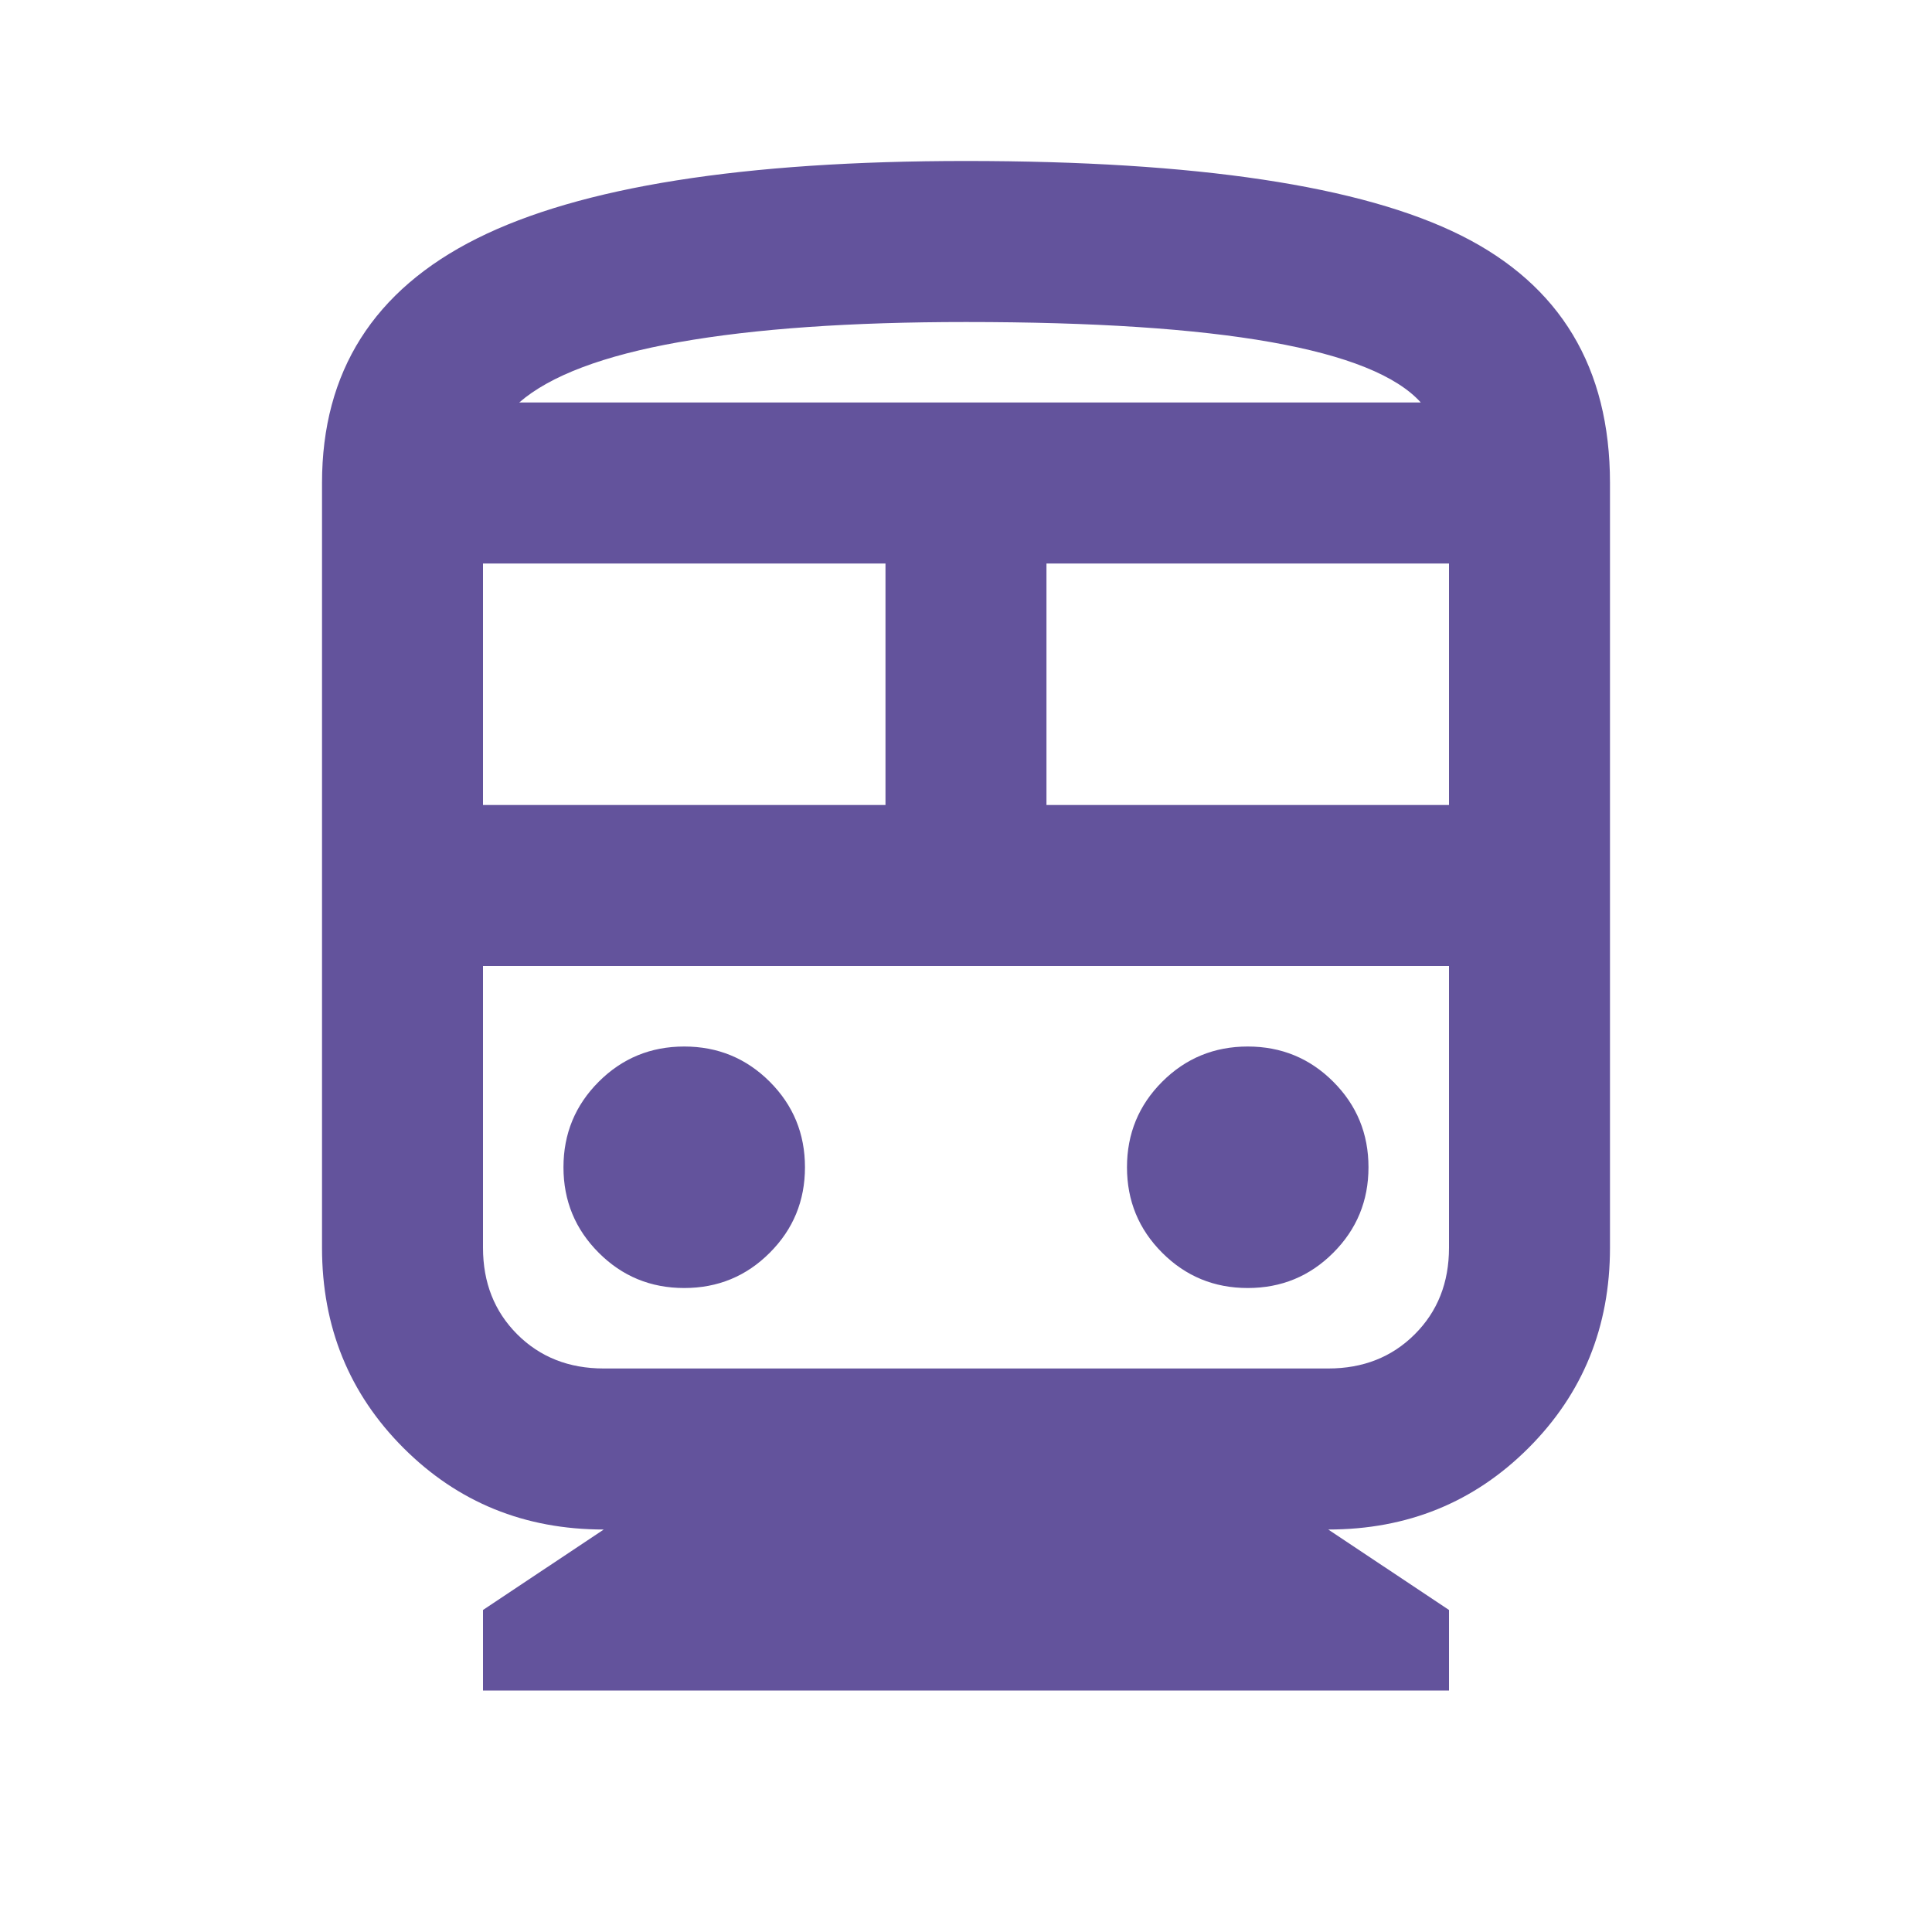 <?xml version="1.0" encoding="UTF-8"?> <svg xmlns="http://www.w3.org/2000/svg" width="40" height="40" viewBox="0 0 40 40" fill="none"><mask id="mask0_2020_414" style="mask-type:alpha" maskUnits="userSpaceOnUse" x="0" y="0" width="40" height="40"><rect width="40" height="40" fill="#D9D9D9"></rect></mask><g mask="url(#mask0_2020_414)"><path d="M10 35V33.333L12.5 31.667C10.861 31.667 9.479 31.104 8.354 29.979C7.229 28.854 6.667 27.472 6.667 25.833V10C6.667 7.694 7.736 6.007 9.875 4.937C12.014 3.868 15.389 3.333 20 3.333C24.778 3.333 28.194 3.847 30.25 4.875C32.305 5.903 33.333 7.611 33.333 10V25.833C33.333 27.472 32.771 28.854 31.646 29.979C30.521 31.104 29.139 31.667 27.5 31.667L30 33.333V35H10ZM10 16.667H18.333V11.667H10V16.667ZM21.666 16.667H30V11.667H21.666V16.667ZM14.166 26.667C14.861 26.667 15.451 26.424 15.937 25.937C16.423 25.451 16.666 24.861 16.666 24.167C16.666 23.472 16.423 22.882 15.937 22.396C15.451 21.91 14.861 21.667 14.166 21.667C13.472 21.667 12.882 21.91 12.396 22.396C11.91 22.882 11.666 23.472 11.666 24.167C11.666 24.861 11.91 25.451 12.396 25.937C12.882 26.424 13.472 26.667 14.166 26.667ZM25.833 26.667C26.528 26.667 27.118 26.424 27.604 25.937C28.09 25.451 28.333 24.861 28.333 24.167C28.333 23.472 28.09 22.882 27.604 22.396C27.118 21.91 26.528 21.667 25.833 21.667C25.139 21.667 24.548 21.91 24.062 22.396C23.576 22.882 23.333 23.472 23.333 24.167C23.333 24.861 23.576 25.451 24.062 25.937C24.548 26.424 25.139 26.667 25.833 26.667ZM12.5 28.333H27.5C28.222 28.333 28.819 28.097 29.291 27.625C29.764 27.153 30 26.555 30 25.833V20H10V25.833C10 26.555 10.236 27.153 10.708 27.625C11.18 28.097 11.778 28.333 12.5 28.333ZM20 6.667C17.611 6.667 15.632 6.805 14.062 7.083C12.493 7.361 11.389 7.778 10.75 8.333H29.416C28.916 7.778 27.882 7.361 26.312 7.083C24.743 6.805 22.639 6.667 20 6.667Z" fill="#63539C"></path></g></svg> 